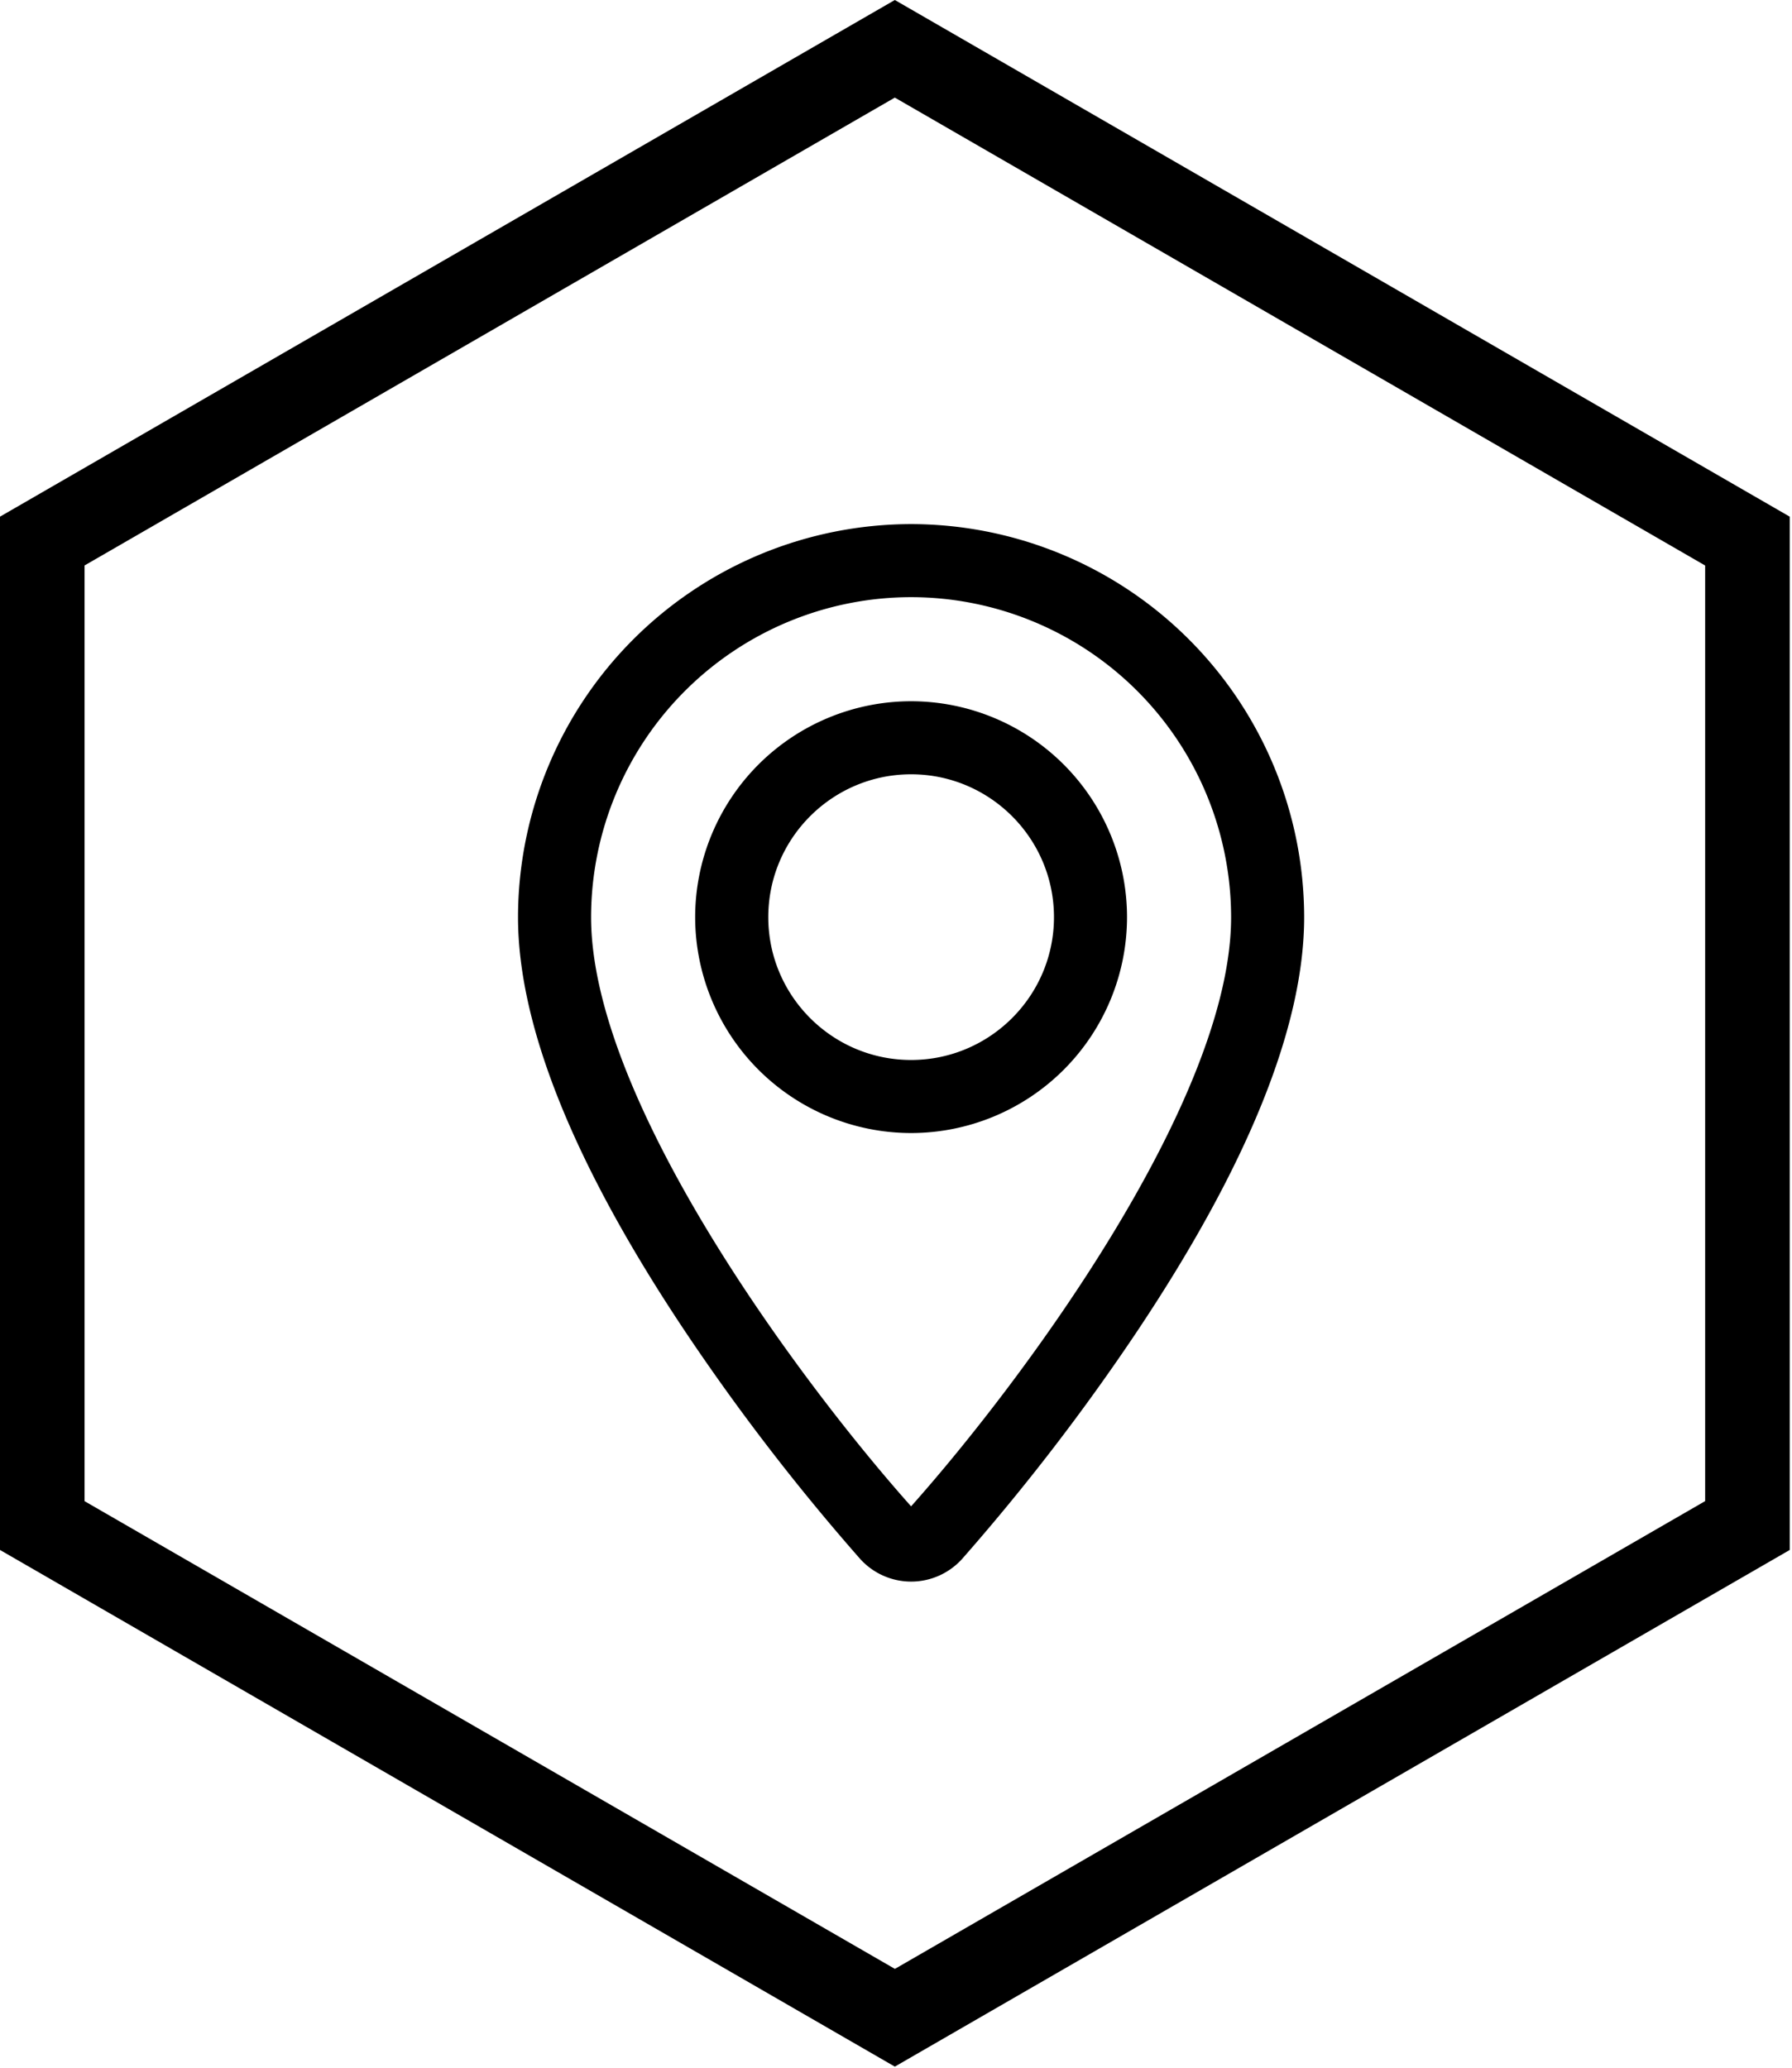 <?xml version="1.0" encoding="UTF-8"?> <svg xmlns="http://www.w3.org/2000/svg" width="26" height="30"><g fill="#000" fill-rule="evenodd"><path d="M12.983 0L0 7.496v14.992l12.983 7.496 12.984-7.496V7.496L12.983 0zM1.227 21.78V8.204l11.756-6.788L24.74 8.205v13.574l-11.756 6.787L1.227 21.78z"></path><path d="M13.22 11.234c-1.144 0-2.073.93-2.073 2.073 0 1.143.93 2.072 2.072 2.072 1.143 0 2.073-.93 2.073-2.072 0-1.143-.93-2.073-2.073-2.073m0 5.205a3.136 3.136 0 01-3.133-3.132 3.136 3.136 0 013.133-3.133 3.136 3.136 0 013.133 3.133 3.136 3.136 0 01-3.133 3.132m0-7.775a4.648 4.648 0 00-4.643 4.643c0 2.646 3.009 6.715 4.643 8.548 1.634-1.834 4.643-5.902 4.643-8.548a4.648 4.648 0 00-4.643-4.643m0 14.283a.997.997 0 01-.74-.33 31.773 31.773 0 01-2.534-3.293c-1.612-2.412-2.429-4.436-2.429-6.017a5.71 5.71 0 015.703-5.703 5.71 5.71 0 015.703 5.703c0 1.58-.817 3.605-2.429 6.017a31.773 31.773 0 01-2.533 3.293.997.997 0 01-.74.33"></path></g></svg> 